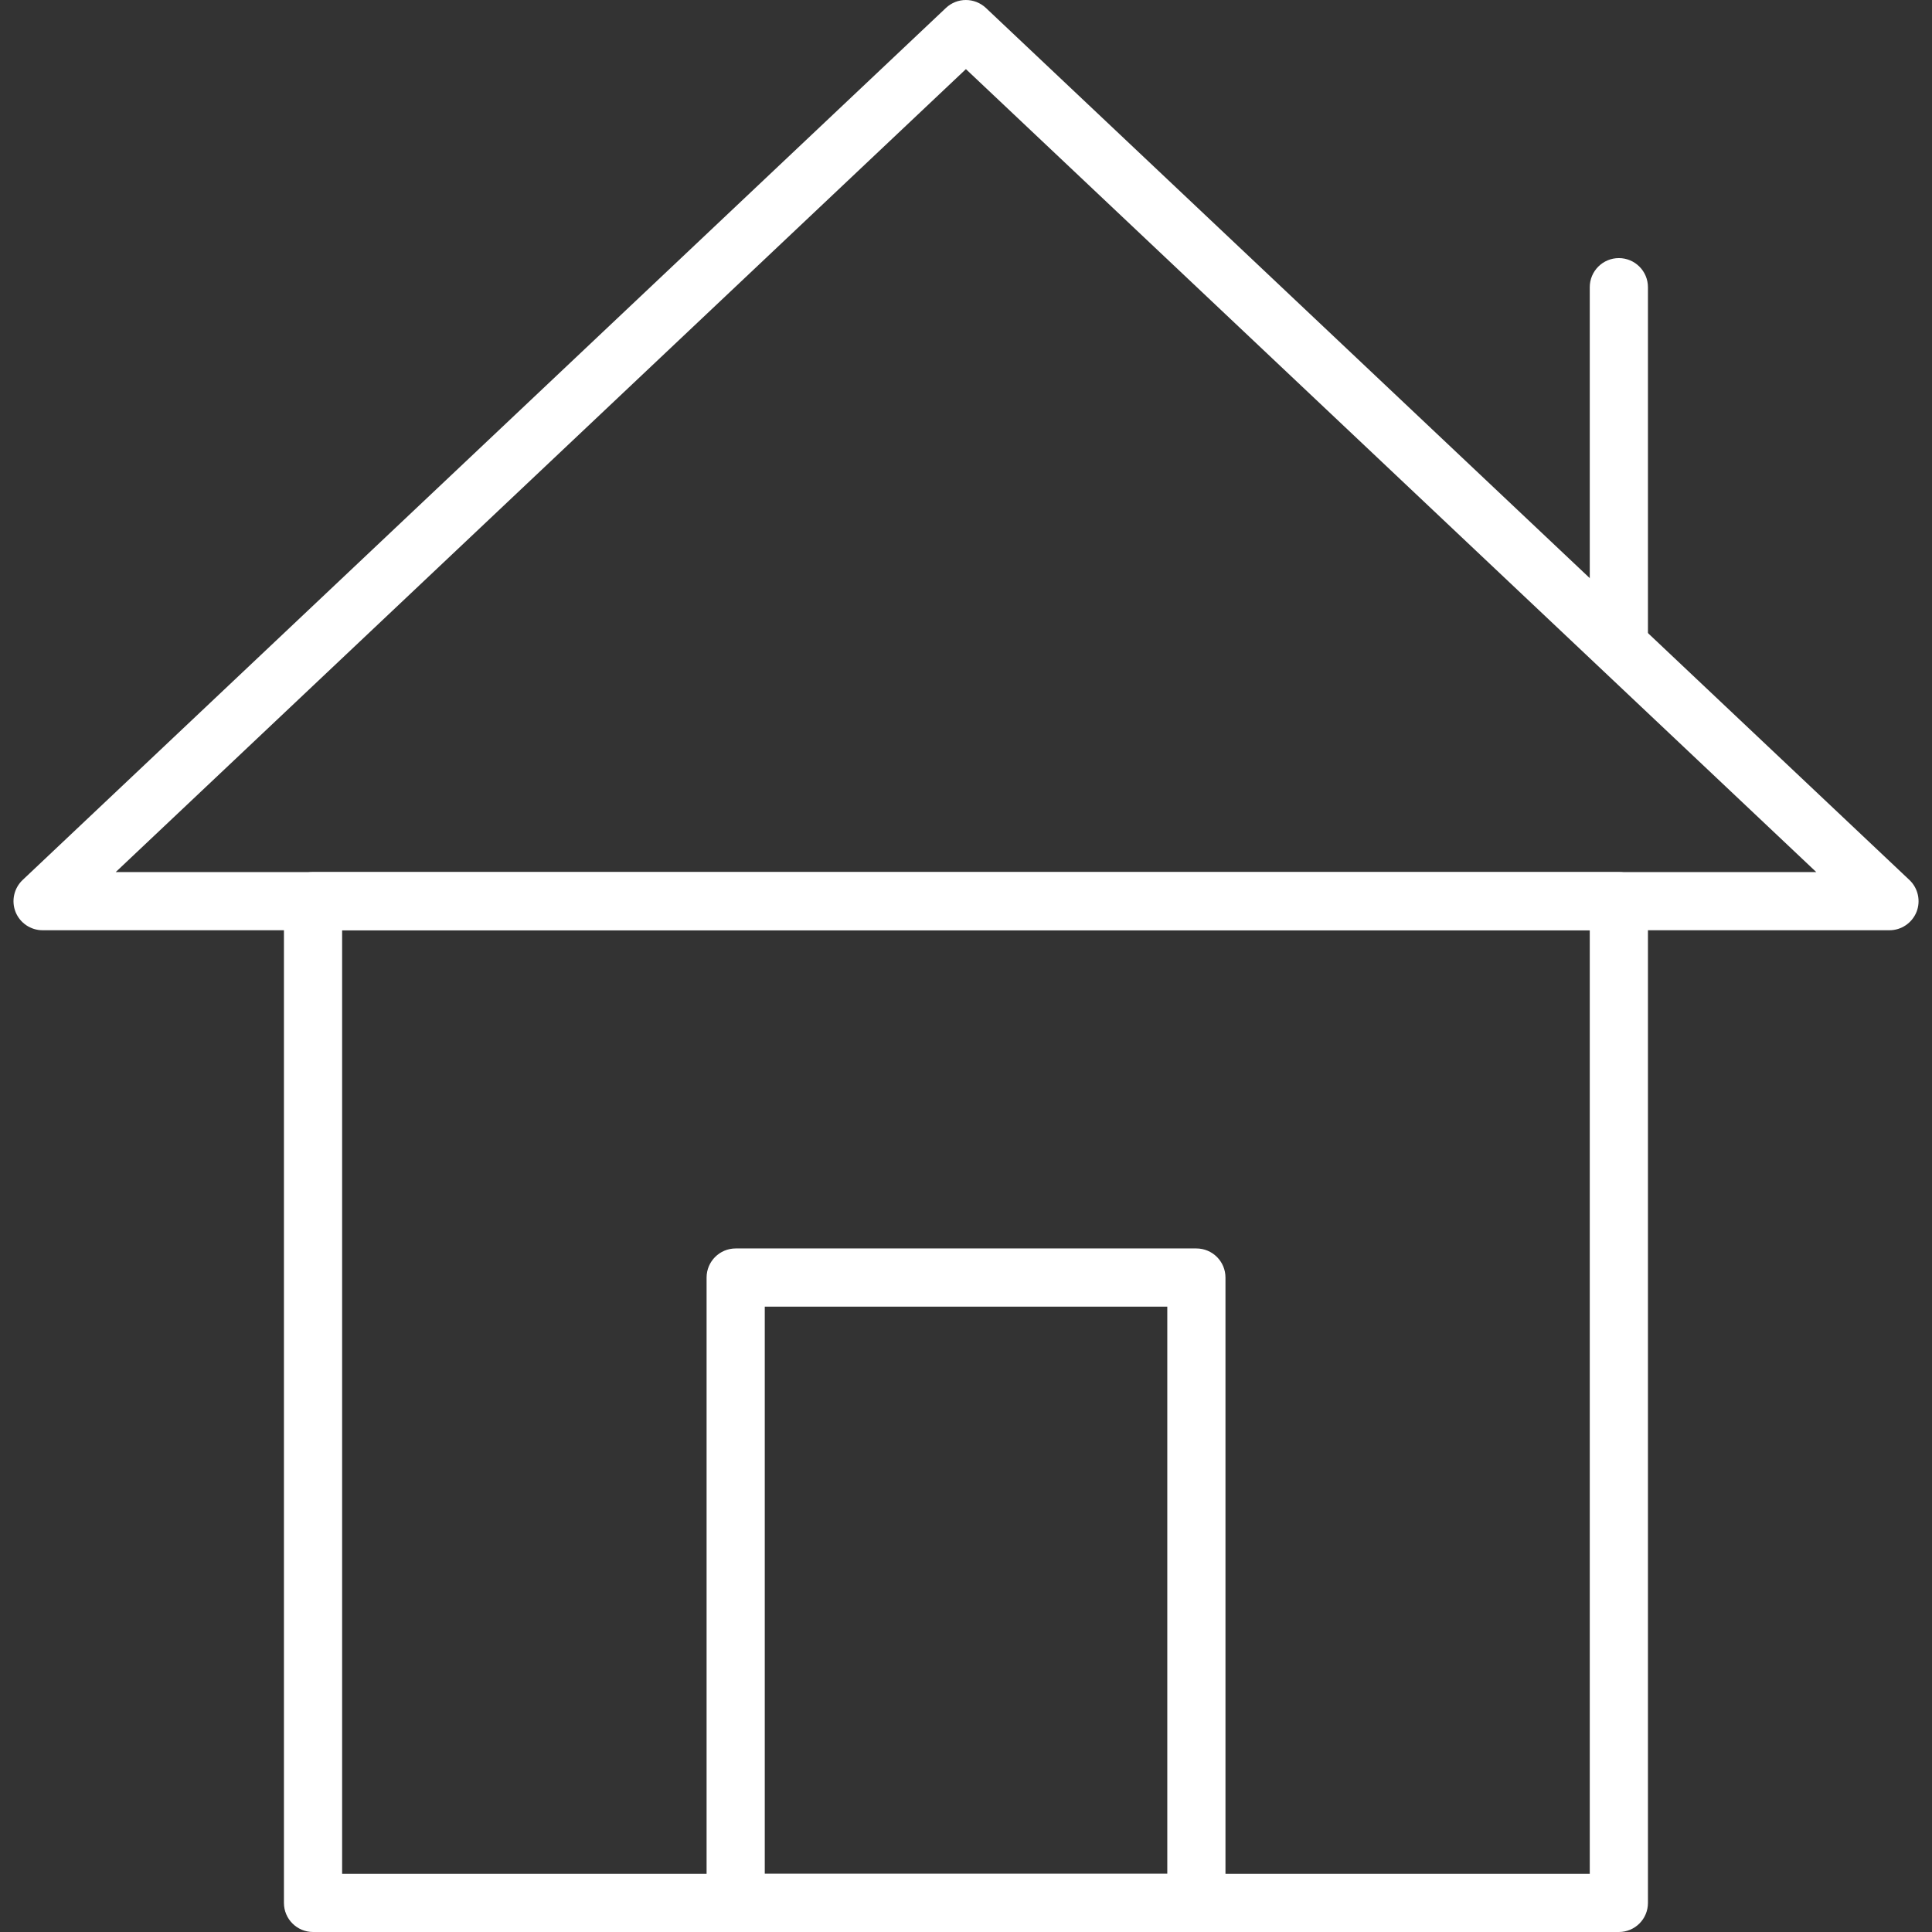 <?xml version="1.0" encoding="UTF-8" standalone="no"?>
<svg
   xmlns:dc="http://purl.org/dc/elements/1.1/"
   xmlns:cc="http://creativecommons.org/ns#"
   xmlns:rdf="http://www.w3.org/1999/02/22-rdf-syntax-ns#"
   xmlns:svg="http://www.w3.org/2000/svg"
   xmlns="http://www.w3.org/2000/svg"
   xmlns:sodipodi="http://sodipodi.sourceforge.net/DTD/sodipodi-0.dtd"
   xmlns:inkscape="http://www.inkscape.org/namespaces/inkscape"
   version="1.1"
   id="Capa_1"
   x="0px"
   y="0px"
   viewBox="0 0 33.205 33.205"
   style="enable-background:new 0 0 33.205 33.205;"
   xml:space="preserve"
   sodipodi:docname="home-1w.svg"
   inkscape:version="1.0.1 (3bc2e813f5, 2020-09-07)"><rect x="0" y="0" width="33.205" height="33.205" fill="#333333" stroke="none"/><defs
   id="defs977" /><sodipodi:namedview
   pagecolor="#ffffff"
   bordercolor="#666666"
   borderopacity="1"
   objecttolerance="10"
   gridtolerance="10"
   guidetolerance="10"
   inkscape:pageopacity="0"
   inkscape:pageshadow="2"
   inkscape:window-width="1920"
   inkscape:window-height="1017"
   id="namedview975"
   showgrid="false"
   inkscape:zoom="25.598553"
   inkscape:cx="16.602501"
   inkscape:cy="16.602501"
   inkscape:window-x="-8"
   inkscape:window-y="-8"
   inkscape:window-maximized="1"
   inkscape:current-layer="Capa_1" />
<g
   id="g942"
   style="fill:#ffffff">
	<path
   d="M27.823,33.205H5.38c-0.276,0-0.5-0.224-0.5-0.5V15.488c0-0.276,0.224-0.5,0.5-0.5h22.443c0.276,0,0.5,0.224,0.5,0.5   v17.217C28.323,32.982,28.1,33.205,27.823,33.205z M5.88,32.205h21.443V15.988H5.88V32.205z"
   id="path934"
   style="fill:#ffffff" />
	<path
   d="M32.474,15.988H0.732c-0.205,0-0.389-0.125-0.465-0.315c-0.075-0.19-0.027-0.407,0.121-0.548L16.257,0.137   c0.193-0.183,0.494-0.182,0.688,0l15.873,14.988c0.148,0.141,0.196,0.358,0.121,0.548C32.862,15.863,32.679,15.988,32.474,15.988z    M1.989,14.988h29.227L16.601,1.188L1.989,14.988z"
   id="path936"
   style="fill:#ffffff" />
	<path
   d="M20.562,33.205h-7.918c-0.276,0-0.5-0.224-0.5-0.5V21.957c0-0.276,0.224-0.5,0.5-0.5h7.918c0.276,0,0.5,0.224,0.5,0.5   v10.748C21.062,32.982,20.838,33.205,20.562,33.205z M13.144,32.205h6.918v-9.748h-6.918V32.205z"
   id="path938"
   style="fill:#ffffff" />
	<path
   d="M27.823,11.553c-0.276,0-0.5-0.224-0.5-0.5V4.936c0-0.276,0.224-0.5,0.5-0.5s0.5,0.224,0.5,0.5v6.117   C28.323,11.329,28.1,11.553,27.823,11.553z"
   id="path940"
   style="fill:#ffffff" />
</g>
<g
   id="g944">
</g>
<g
   id="g946">
</g>
<g
   id="g948">
</g>
<g
   id="g950">
</g>
<g
   id="g952">
</g>
<g
   id="g954">
</g>
<g
   id="g956">
</g>
<g
   id="g958">
</g>
<g
   id="g960">
</g>
<g
   id="g962">
</g>
<g
   id="g964">
</g>
<g
   id="g966">
</g>
<g
   id="g968">
</g>
<g
   id="g970">
</g>
<g
   id="g972">
</g>
</svg>
